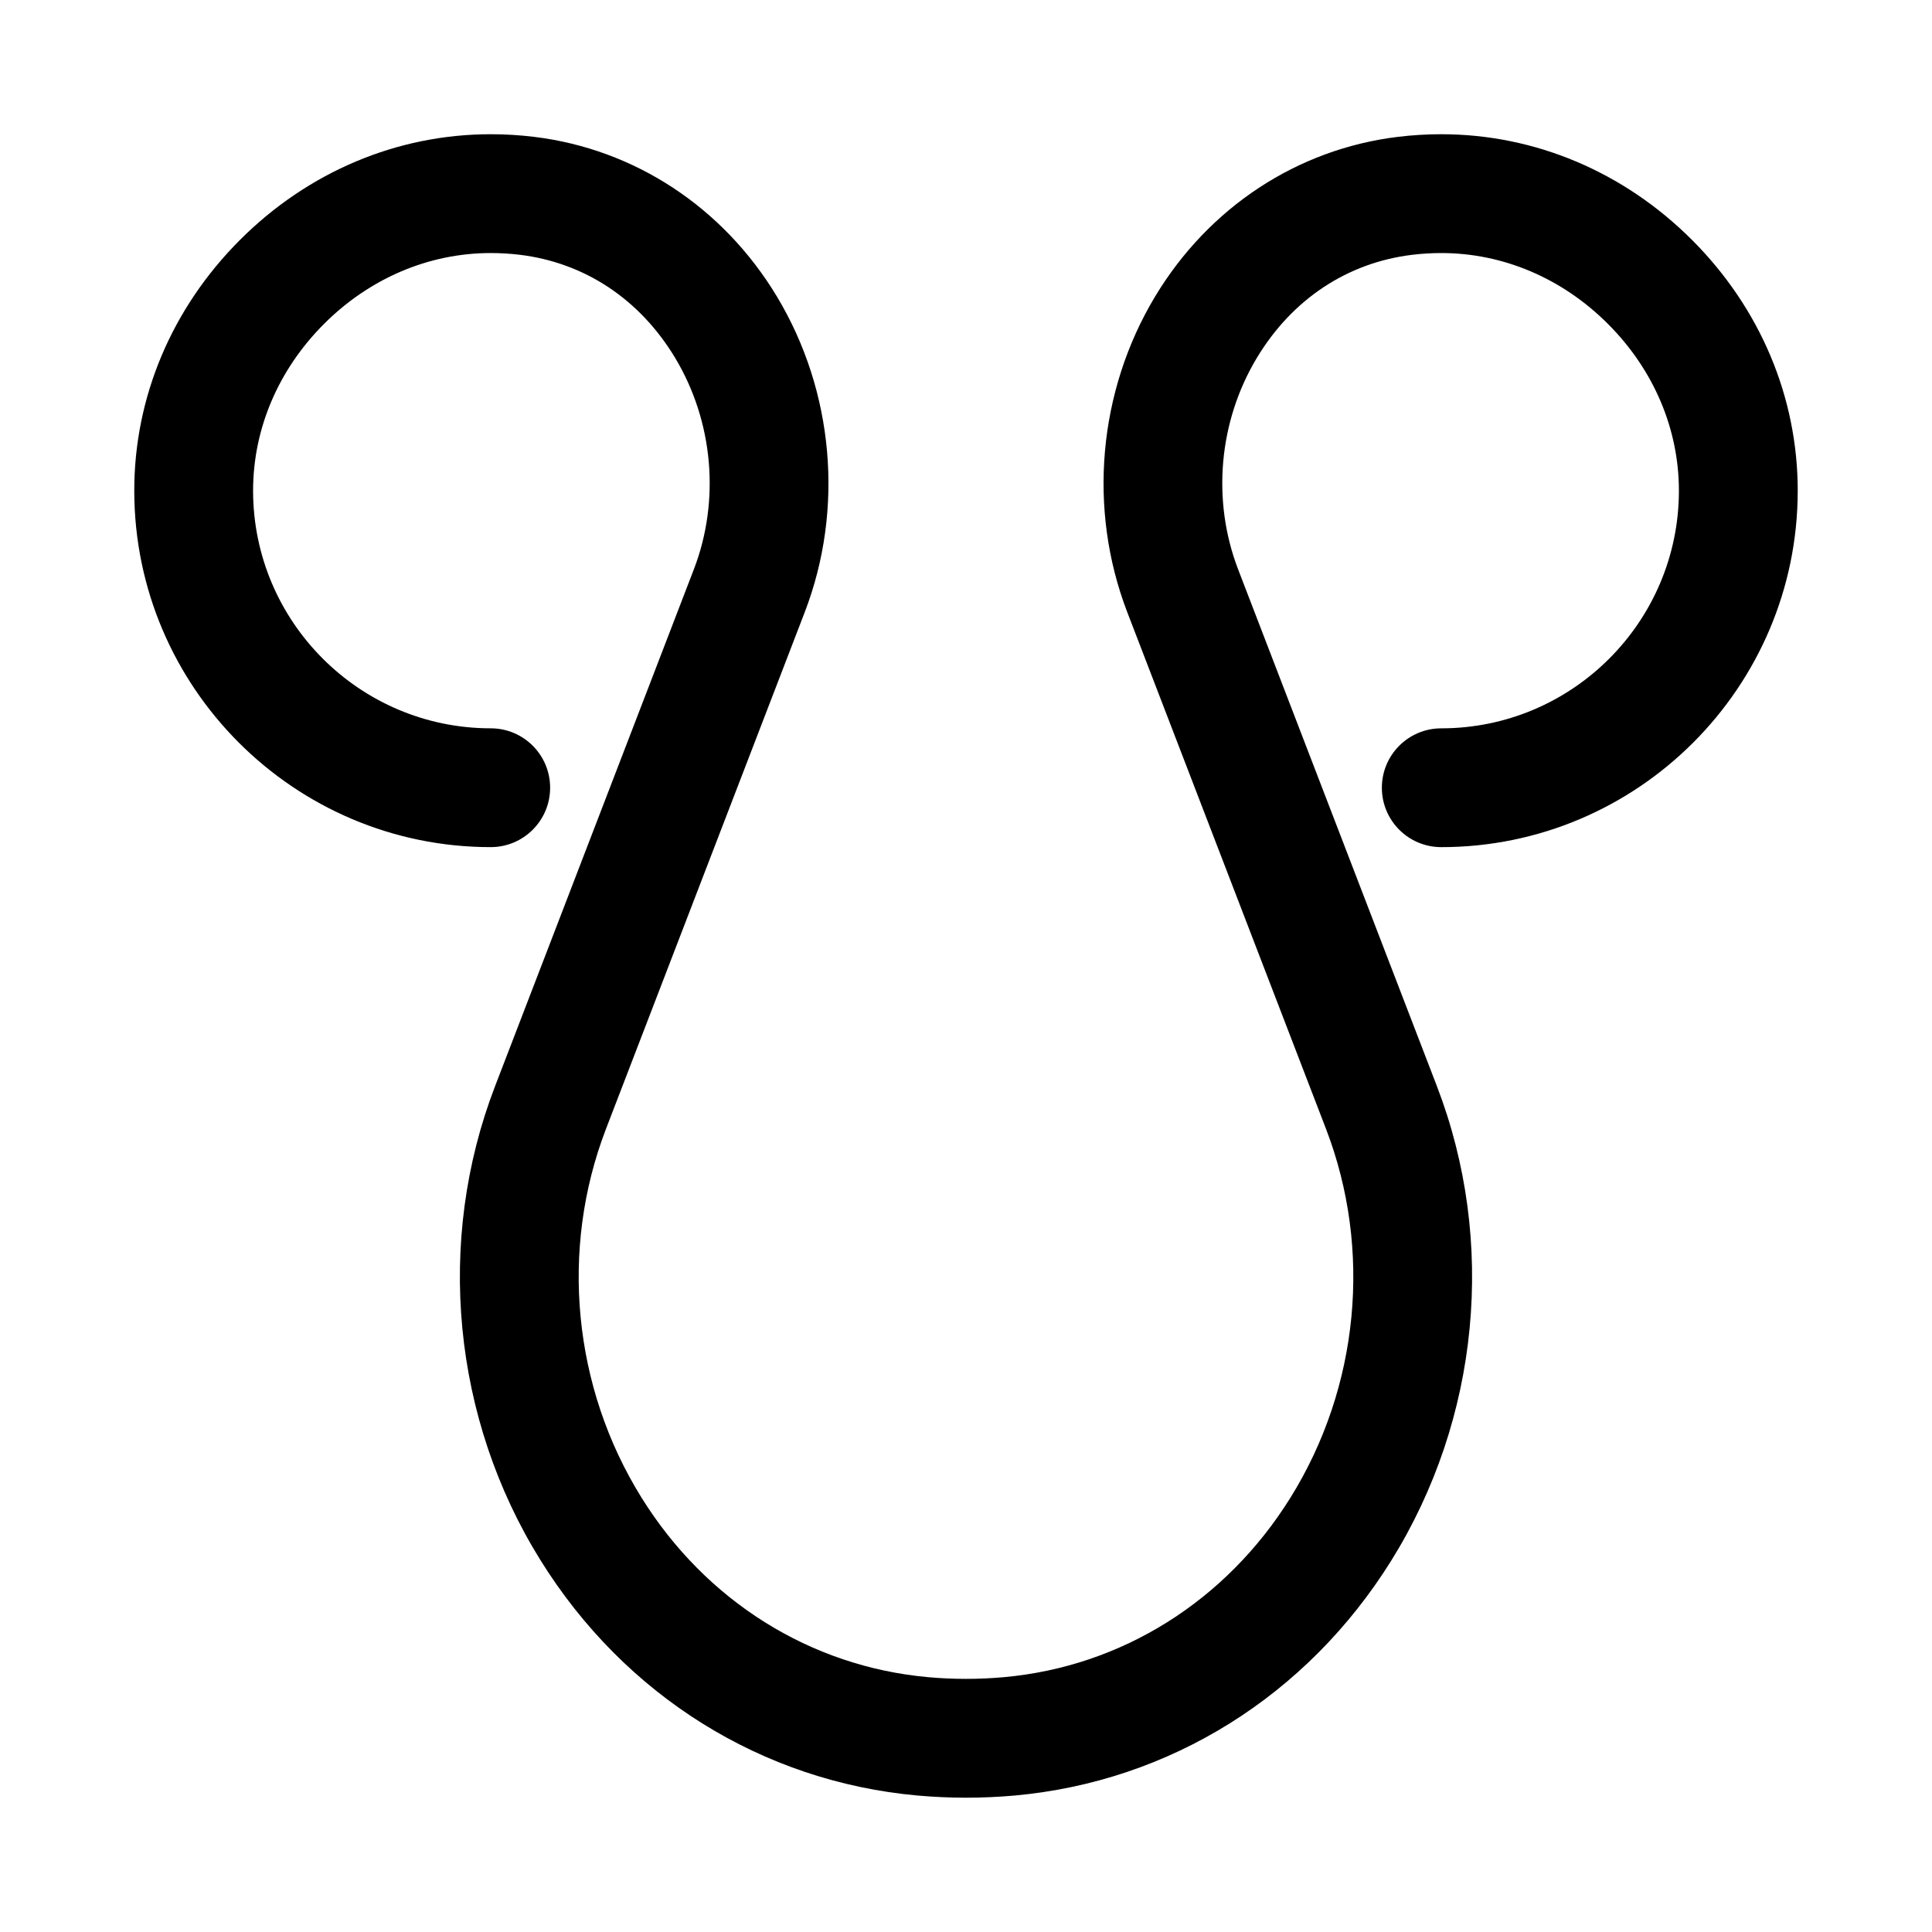 <?xml version="1.0" encoding="UTF-8"?>
<!-- Uploaded to: ICON Repo, www.svgrepo.com, Generator: ICON Repo Mixer Tools -->
<svg fill="#000000" width="800px" height="800px" version="1.1" viewBox="144 144 512 512" xmlns="http://www.w3.org/2000/svg">
 <path d="m400 620.41c-4.336 0-8.625-0.199-12.871-0.578-41.129-3.711-77.52-26.422-99.863-62.309-23.387-37.562-27.891-84.547-12.07-125.67l52.676-136.95c7.027-18.266 5.164-39.23-4.965-56.082-9.348-15.52-23.969-25.223-41.191-27.305-2.504-0.297-5.055-0.457-7.652-0.457h-0.016c-16.375 0-32.074 6.672-44.188 18.793-12.117 12.125-18.789 27.816-18.789 44.199 0.016 34.715 28.258 62.961 62.977 62.961 8.703 0 15.742 7.051 15.742 15.742 0 8.695-7.043 15.742-15.742 15.742-52.074 0-94.449-42.367-94.465-94.434-0.016-24.797 9.945-48.406 28.012-66.48 18.066-18.066 41.668-28.012 66.453-28.012h0.016c3.859 0 7.703 0.238 11.441 0.691 26.676 3.231 50.137 18.66 64.391 42.328 15.098 25.105 17.852 56.367 7.379 83.617l-52.676 136.95c-12.301 31.965-8.777 68.504 9.41 97.73 17.066 27.422 44.758 44.766 75.938 47.578 6.609 0.602 13.484 0.602 20.125 0 31.164-2.812 58.855-20.156 75.922-47.578 18.188-29.227 21.711-65.766 9.41-97.73l-52.676-136.95c-10.469-27.254-7.719-58.508 7.379-83.617 14.254-23.668 37.715-39.098 64.391-42.328 3.738-0.453 7.582-0.691 11.438-0.691h0.016c24.785 0 48.383 9.945 66.449 28.012 18.07 18.074 28.031 41.684 28.016 66.484-0.016 52.066-42.387 94.434-94.465 94.434-8.703 0-15.742-7.051-15.742-15.742 0-8.695 7.043-15.742 15.742-15.742 34.719 0 62.961-28.242 62.977-62.961 0-16.383-6.672-32.07-18.789-44.195-12.113-12.129-27.812-18.801-44.188-18.801h-0.016c-2.598 0-5.148 0.164-7.656 0.461-17.223 2.082-31.844 11.785-41.191 27.305-10.133 16.852-11.992 37.816-4.965 56.082l52.676 136.95c15.82 41.121 11.316 88.105-12.07 125.67-22.34 35.887-58.734 58.594-99.844 62.309-4.258 0.375-8.547 0.574-12.883 0.574z"/>
</svg>